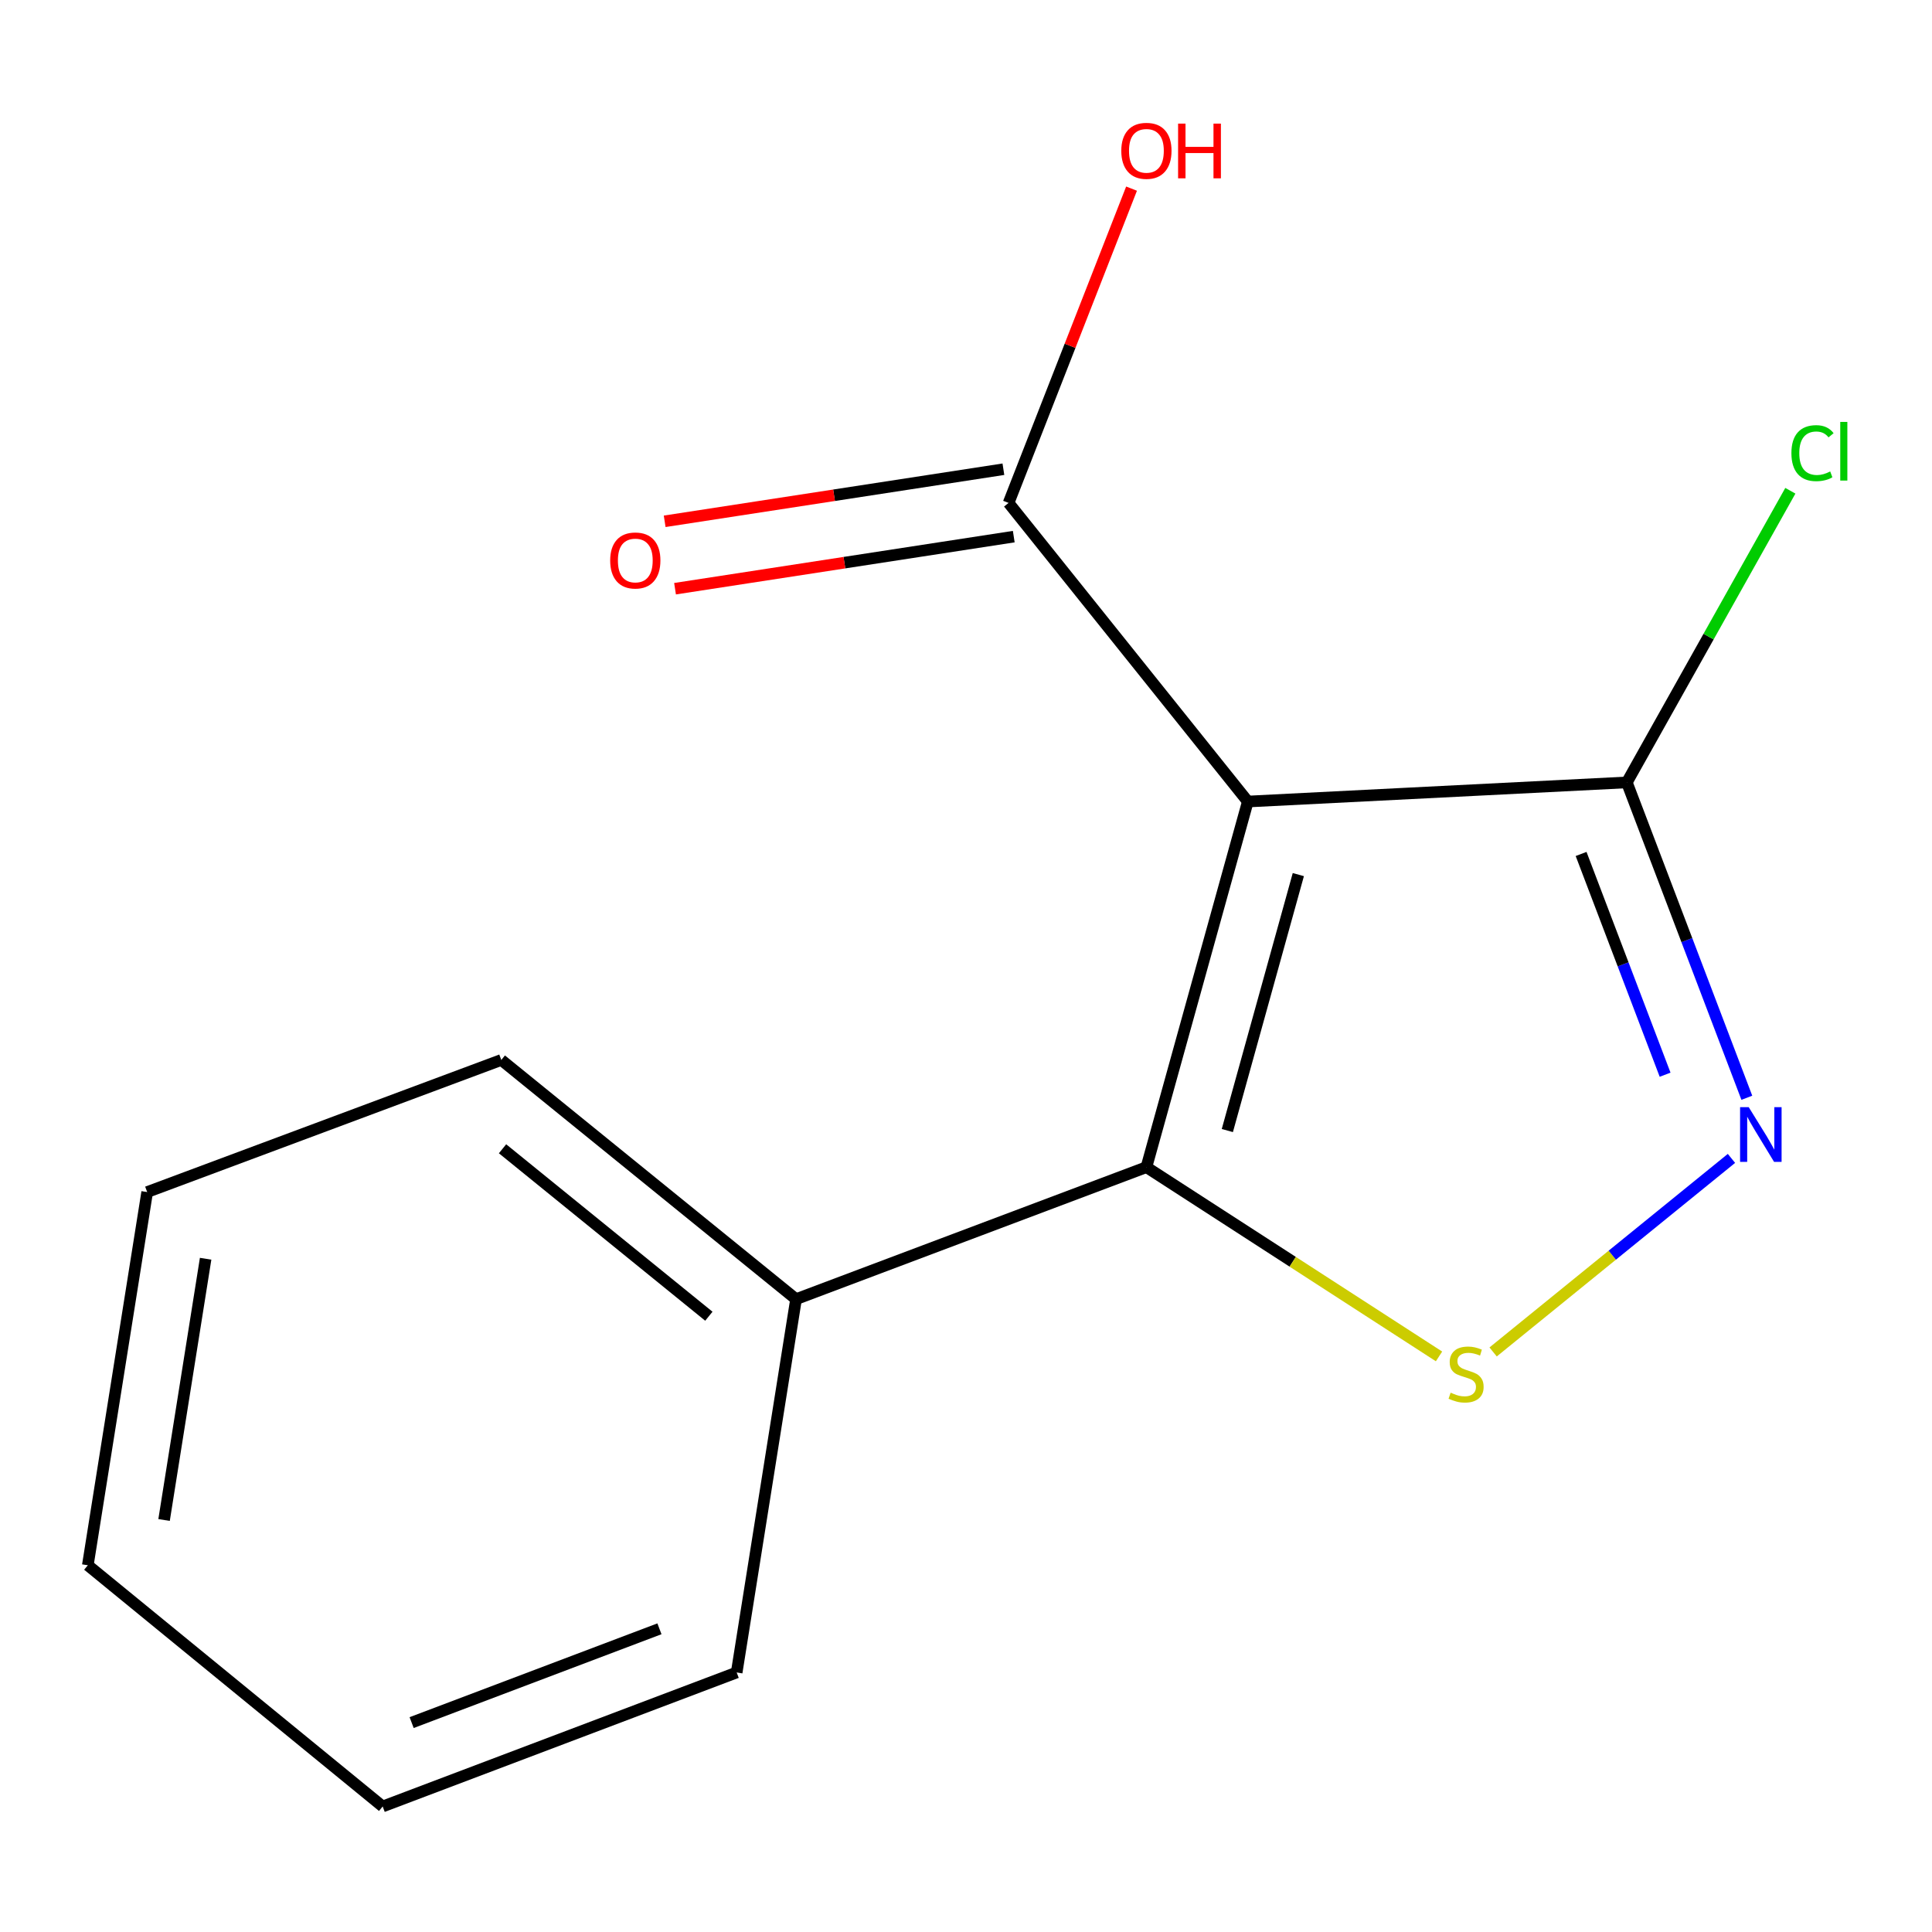 <?xml version='1.0' encoding='iso-8859-1'?>
<svg version='1.1' baseProfile='full'
              xmlns='http://www.w3.org/2000/svg'
                      xmlns:rdkit='http://www.rdkit.org/xml'
                      xmlns:xlink='http://www.w3.org/1999/xlink'
                  xml:space='preserve'
width='1000px' height='1000px' viewBox='0 0 1000 1000'>
<!-- END OF HEADER -->
<rect style='opacity:1.0;fill:#FFFFFF;stroke:none' width='1000' height='1000' x='0' y='0'> </rect>
<path class='bond-0' d='M 645.873,414.873 L 593.379,604.122' style='fill:none;fill-rule:evenodd;stroke:#000000;stroke-width:6px;stroke-linecap:butt;stroke-linejoin:miter;stroke-opacity:1' />
<path class='bond-0' d='M 672.012,452.694 L 635.266,585.169' style='fill:none;fill-rule:evenodd;stroke:#000000;stroke-width:6px;stroke-linecap:butt;stroke-linejoin:miter;stroke-opacity:1' />
<path class='bond-3' d='M 645.873,414.873 L 842.045,404.97' style='fill:none;fill-rule:evenodd;stroke:#000000;stroke-width:6px;stroke-linecap:butt;stroke-linejoin:miter;stroke-opacity:1' />
<path class='bond-4' d='M 645.873,414.873 L 522.04,260.312' style='fill:none;fill-rule:evenodd;stroke:#000000;stroke-width:6px;stroke-linecap:butt;stroke-linejoin:miter;stroke-opacity:1' />
<path class='bond-1' d='M 593.379,604.122 L 669.108,653.097' style='fill:none;fill-rule:evenodd;stroke:#000000;stroke-width:6px;stroke-linecap:butt;stroke-linejoin:miter;stroke-opacity:1' />
<path class='bond-1' d='M 669.108,653.097 L 744.837,702.073' style='fill:none;fill-rule:evenodd;stroke:#CCCC00;stroke-width:6px;stroke-linecap:butt;stroke-linejoin:miter;stroke-opacity:1' />
<path class='bond-5' d='M 593.379,604.122 L 412.032,672.441' style='fill:none;fill-rule:evenodd;stroke:#000000;stroke-width:6px;stroke-linecap:butt;stroke-linejoin:miter;stroke-opacity:1' />
<path class='bond-14' d='M 772.836,699.767 L 834.518,649.676' style='fill:none;fill-rule:evenodd;stroke:#CCCC00;stroke-width:6px;stroke-linecap:butt;stroke-linejoin:miter;stroke-opacity:1' />
<path class='bond-14' d='M 834.518,649.676 L 896.201,599.584' style='fill:none;fill-rule:evenodd;stroke:#0000FF;stroke-width:6px;stroke-linecap:butt;stroke-linejoin:miter;stroke-opacity:1' />
<path class='bond-2' d='M 904.16,568.203 L 873.103,486.587' style='fill:none;fill-rule:evenodd;stroke:#0000FF;stroke-width:6px;stroke-linecap:butt;stroke-linejoin:miter;stroke-opacity:1' />
<path class='bond-2' d='M 873.103,486.587 L 842.045,404.97' style='fill:none;fill-rule:evenodd;stroke:#000000;stroke-width:6px;stroke-linecap:butt;stroke-linejoin:miter;stroke-opacity:1' />
<path class='bond-2' d='M 861.854,556.271 L 840.114,499.14' style='fill:none;fill-rule:evenodd;stroke:#0000FF;stroke-width:6px;stroke-linecap:butt;stroke-linejoin:miter;stroke-opacity:1' />
<path class='bond-2' d='M 840.114,499.14 L 818.373,442.008' style='fill:none;fill-rule:evenodd;stroke:#000000;stroke-width:6px;stroke-linecap:butt;stroke-linejoin:miter;stroke-opacity:1' />
<path class='bond-7' d='M 842.045,404.97 L 884.364,329.493' style='fill:none;fill-rule:evenodd;stroke:#000000;stroke-width:6px;stroke-linecap:butt;stroke-linejoin:miter;stroke-opacity:1' />
<path class='bond-7' d='M 884.364,329.493 L 926.683,254.017' style='fill:none;fill-rule:evenodd;stroke:#00CC00;stroke-width:6px;stroke-linecap:butt;stroke-linejoin:miter;stroke-opacity:1' />
<path class='bond-6' d='M 519.358,242.868 L 431.696,256.347' style='fill:none;fill-rule:evenodd;stroke:#000000;stroke-width:6px;stroke-linecap:butt;stroke-linejoin:miter;stroke-opacity:1' />
<path class='bond-6' d='M 431.696,256.347 L 344.034,269.826' style='fill:none;fill-rule:evenodd;stroke:#FF0000;stroke-width:6px;stroke-linecap:butt;stroke-linejoin:miter;stroke-opacity:1' />
<path class='bond-6' d='M 524.722,277.755 L 437.06,291.234' style='fill:none;fill-rule:evenodd;stroke:#000000;stroke-width:6px;stroke-linecap:butt;stroke-linejoin:miter;stroke-opacity:1' />
<path class='bond-6' d='M 437.06,291.234 L 349.398,304.713' style='fill:none;fill-rule:evenodd;stroke:#FF0000;stroke-width:6px;stroke-linecap:butt;stroke-linejoin:miter;stroke-opacity:1' />
<path class='bond-8' d='M 522.04,260.312 L 553.865,178.975' style='fill:none;fill-rule:evenodd;stroke:#000000;stroke-width:6px;stroke-linecap:butt;stroke-linejoin:miter;stroke-opacity:1' />
<path class='bond-8' d='M 553.865,178.975 L 585.689,97.638' style='fill:none;fill-rule:evenodd;stroke:#FF0000;stroke-width:6px;stroke-linecap:butt;stroke-linejoin:miter;stroke-opacity:1' />
<path class='bond-9' d='M 412.032,672.441 L 259.471,548.628' style='fill:none;fill-rule:evenodd;stroke:#000000;stroke-width:6px;stroke-linecap:butt;stroke-linejoin:miter;stroke-opacity:1' />
<path class='bond-9' d='M 366.905,681.276 L 260.113,594.607' style='fill:none;fill-rule:evenodd;stroke:#000000;stroke-width:6px;stroke-linecap:butt;stroke-linejoin:miter;stroke-opacity:1' />
<path class='bond-10' d='M 412.032,672.441 L 381.304,865.672' style='fill:none;fill-rule:evenodd;stroke:#000000;stroke-width:6px;stroke-linecap:butt;stroke-linejoin:miter;stroke-opacity:1' />
<path class='bond-12' d='M 259.471,548.628 L 76.182,617.006' style='fill:none;fill-rule:evenodd;stroke:#000000;stroke-width:6px;stroke-linecap:butt;stroke-linejoin:miter;stroke-opacity:1' />
<path class='bond-11' d='M 381.304,865.672 L 198.074,935.03' style='fill:none;fill-rule:evenodd;stroke:#000000;stroke-width:6px;stroke-linecap:butt;stroke-linejoin:miter;stroke-opacity:1' />
<path class='bond-11' d='M 341.324,843.065 L 213.063,891.615' style='fill:none;fill-rule:evenodd;stroke:#000000;stroke-width:6px;stroke-linecap:butt;stroke-linejoin:miter;stroke-opacity:1' />
<path class='bond-13' d='M 198.074,935.03 L 45.455,810.177' style='fill:none;fill-rule:evenodd;stroke:#000000;stroke-width:6px;stroke-linecap:butt;stroke-linejoin:miter;stroke-opacity:1' />
<path class='bond-15' d='M 76.182,617.006 L 45.455,810.177' style='fill:none;fill-rule:evenodd;stroke:#000000;stroke-width:6px;stroke-linecap:butt;stroke-linejoin:miter;stroke-opacity:1' />
<path class='bond-15' d='M 106.432,651.526 L 84.922,786.747' style='fill:none;fill-rule:evenodd;stroke:#000000;stroke-width:6px;stroke-linecap:butt;stroke-linejoin:miter;stroke-opacity:1' />
<path  class='atom-2' d='M 750.843 720.851
Q 751.163 720.971, 752.483 721.531
Q 753.803 722.091, 755.243 722.451
Q 756.723 722.771, 758.163 722.771
Q 760.843 722.771, 762.403 721.491
Q 763.963 720.171, 763.963 717.891
Q 763.963 716.331, 763.163 715.371
Q 762.403 714.411, 761.203 713.891
Q 760.003 713.371, 758.003 712.771
Q 755.483 712.011, 753.963 711.291
Q 752.483 710.571, 751.403 709.051
Q 750.363 707.531, 750.363 704.971
Q 750.363 701.411, 752.763 699.211
Q 755.203 697.011, 760.003 697.011
Q 763.283 697.011, 767.003 698.571
L 766.083 701.651
Q 762.683 700.251, 760.123 700.251
Q 757.363 700.251, 755.843 701.411
Q 754.323 702.531, 754.363 704.491
Q 754.363 706.011, 755.123 706.931
Q 755.923 707.851, 757.043 708.371
Q 758.203 708.891, 760.123 709.491
Q 762.683 710.291, 764.203 711.091
Q 765.723 711.891, 766.803 713.531
Q 767.923 715.131, 767.923 717.891
Q 767.923 721.811, 765.283 723.931
Q 762.683 726.011, 758.323 726.011
Q 755.803 726.011, 753.883 725.451
Q 752.003 724.931, 749.763 724.011
L 750.843 720.851
' fill='#CCCC00'/>
<path  class='atom-3' d='M 905.144 573.079
L 914.424 588.079
Q 915.344 589.559, 916.824 592.239
Q 918.304 594.919, 918.384 595.079
L 918.384 573.079
L 922.144 573.079
L 922.144 601.399
L 918.264 601.399
L 908.304 584.999
Q 907.144 583.079, 905.904 580.879
Q 904.704 578.679, 904.344 577.999
L 904.344 601.399
L 900.664 601.399
L 900.664 573.079
L 905.144 573.079
' fill='#0000FF'/>
<path  class='atom-7' d='M 315.829 290.1
Q 315.829 283.3, 319.189 279.5
Q 322.549 275.7, 328.829 275.7
Q 335.109 275.7, 338.469 279.5
Q 341.829 283.3, 341.829 290.1
Q 341.829 296.98, 338.429 300.9
Q 335.029 304.78, 328.829 304.78
Q 322.589 304.78, 319.189 300.9
Q 315.829 297.02, 315.829 290.1
M 328.829 301.58
Q 333.149 301.58, 335.469 298.7
Q 337.829 295.78, 337.829 290.1
Q 337.829 284.54, 335.469 281.74
Q 333.149 278.9, 328.829 278.9
Q 324.509 278.9, 322.149 281.7
Q 319.829 284.5, 319.829 290.1
Q 319.829 295.82, 322.149 298.7
Q 324.509 301.58, 328.829 301.58
' fill='#FF0000'/>
<path  class='atom-8' d='M 927.231 234.544
Q 927.231 227.504, 930.511 223.824
Q 933.831 220.104, 940.111 220.104
Q 945.951 220.104, 949.071 224.224
L 946.431 226.384
Q 944.151 223.384, 940.111 223.384
Q 935.831 223.384, 933.551 226.264
Q 931.311 229.104, 931.311 234.544
Q 931.311 240.144, 933.631 243.024
Q 935.991 245.904, 940.551 245.904
Q 943.671 245.904, 947.311 244.024
L 948.431 247.024
Q 946.951 247.984, 944.711 248.544
Q 942.471 249.104, 939.991 249.104
Q 933.831 249.104, 930.511 245.344
Q 927.231 241.584, 927.231 234.544
' fill='#00CC00'/>
<path  class='atom-8' d='M 952.511 218.384
L 956.191 218.384
L 956.191 248.744
L 952.511 248.744
L 952.511 218.384
' fill='#00CC00'/>
<path  class='atom-9' d='M 580.379 78.064
Q 580.379 71.264, 583.739 67.464
Q 587.099 63.664, 593.379 63.664
Q 599.659 63.664, 603.019 67.464
Q 606.379 71.264, 606.379 78.064
Q 606.379 84.944, 602.979 88.864
Q 599.579 92.744, 593.379 92.744
Q 587.139 92.744, 583.739 88.864
Q 580.379 84.984, 580.379 78.064
M 593.379 89.544
Q 597.699 89.544, 600.019 86.664
Q 602.379 83.744, 602.379 78.064
Q 602.379 72.504, 600.019 69.704
Q 597.699 66.864, 593.379 66.864
Q 589.059 66.864, 586.699 69.664
Q 584.379 72.464, 584.379 78.064
Q 584.379 83.784, 586.699 86.664
Q 589.059 89.544, 593.379 89.544
' fill='#FF0000'/>
<path  class='atom-9' d='M 609.779 63.984
L 613.619 63.984
L 613.619 76.024
L 628.099 76.024
L 628.099 63.984
L 631.939 63.984
L 631.939 92.304
L 628.099 92.304
L 628.099 79.224
L 613.619 79.224
L 613.619 92.304
L 609.779 92.304
L 609.779 63.984
' fill='#FF0000'/>
</svg>
